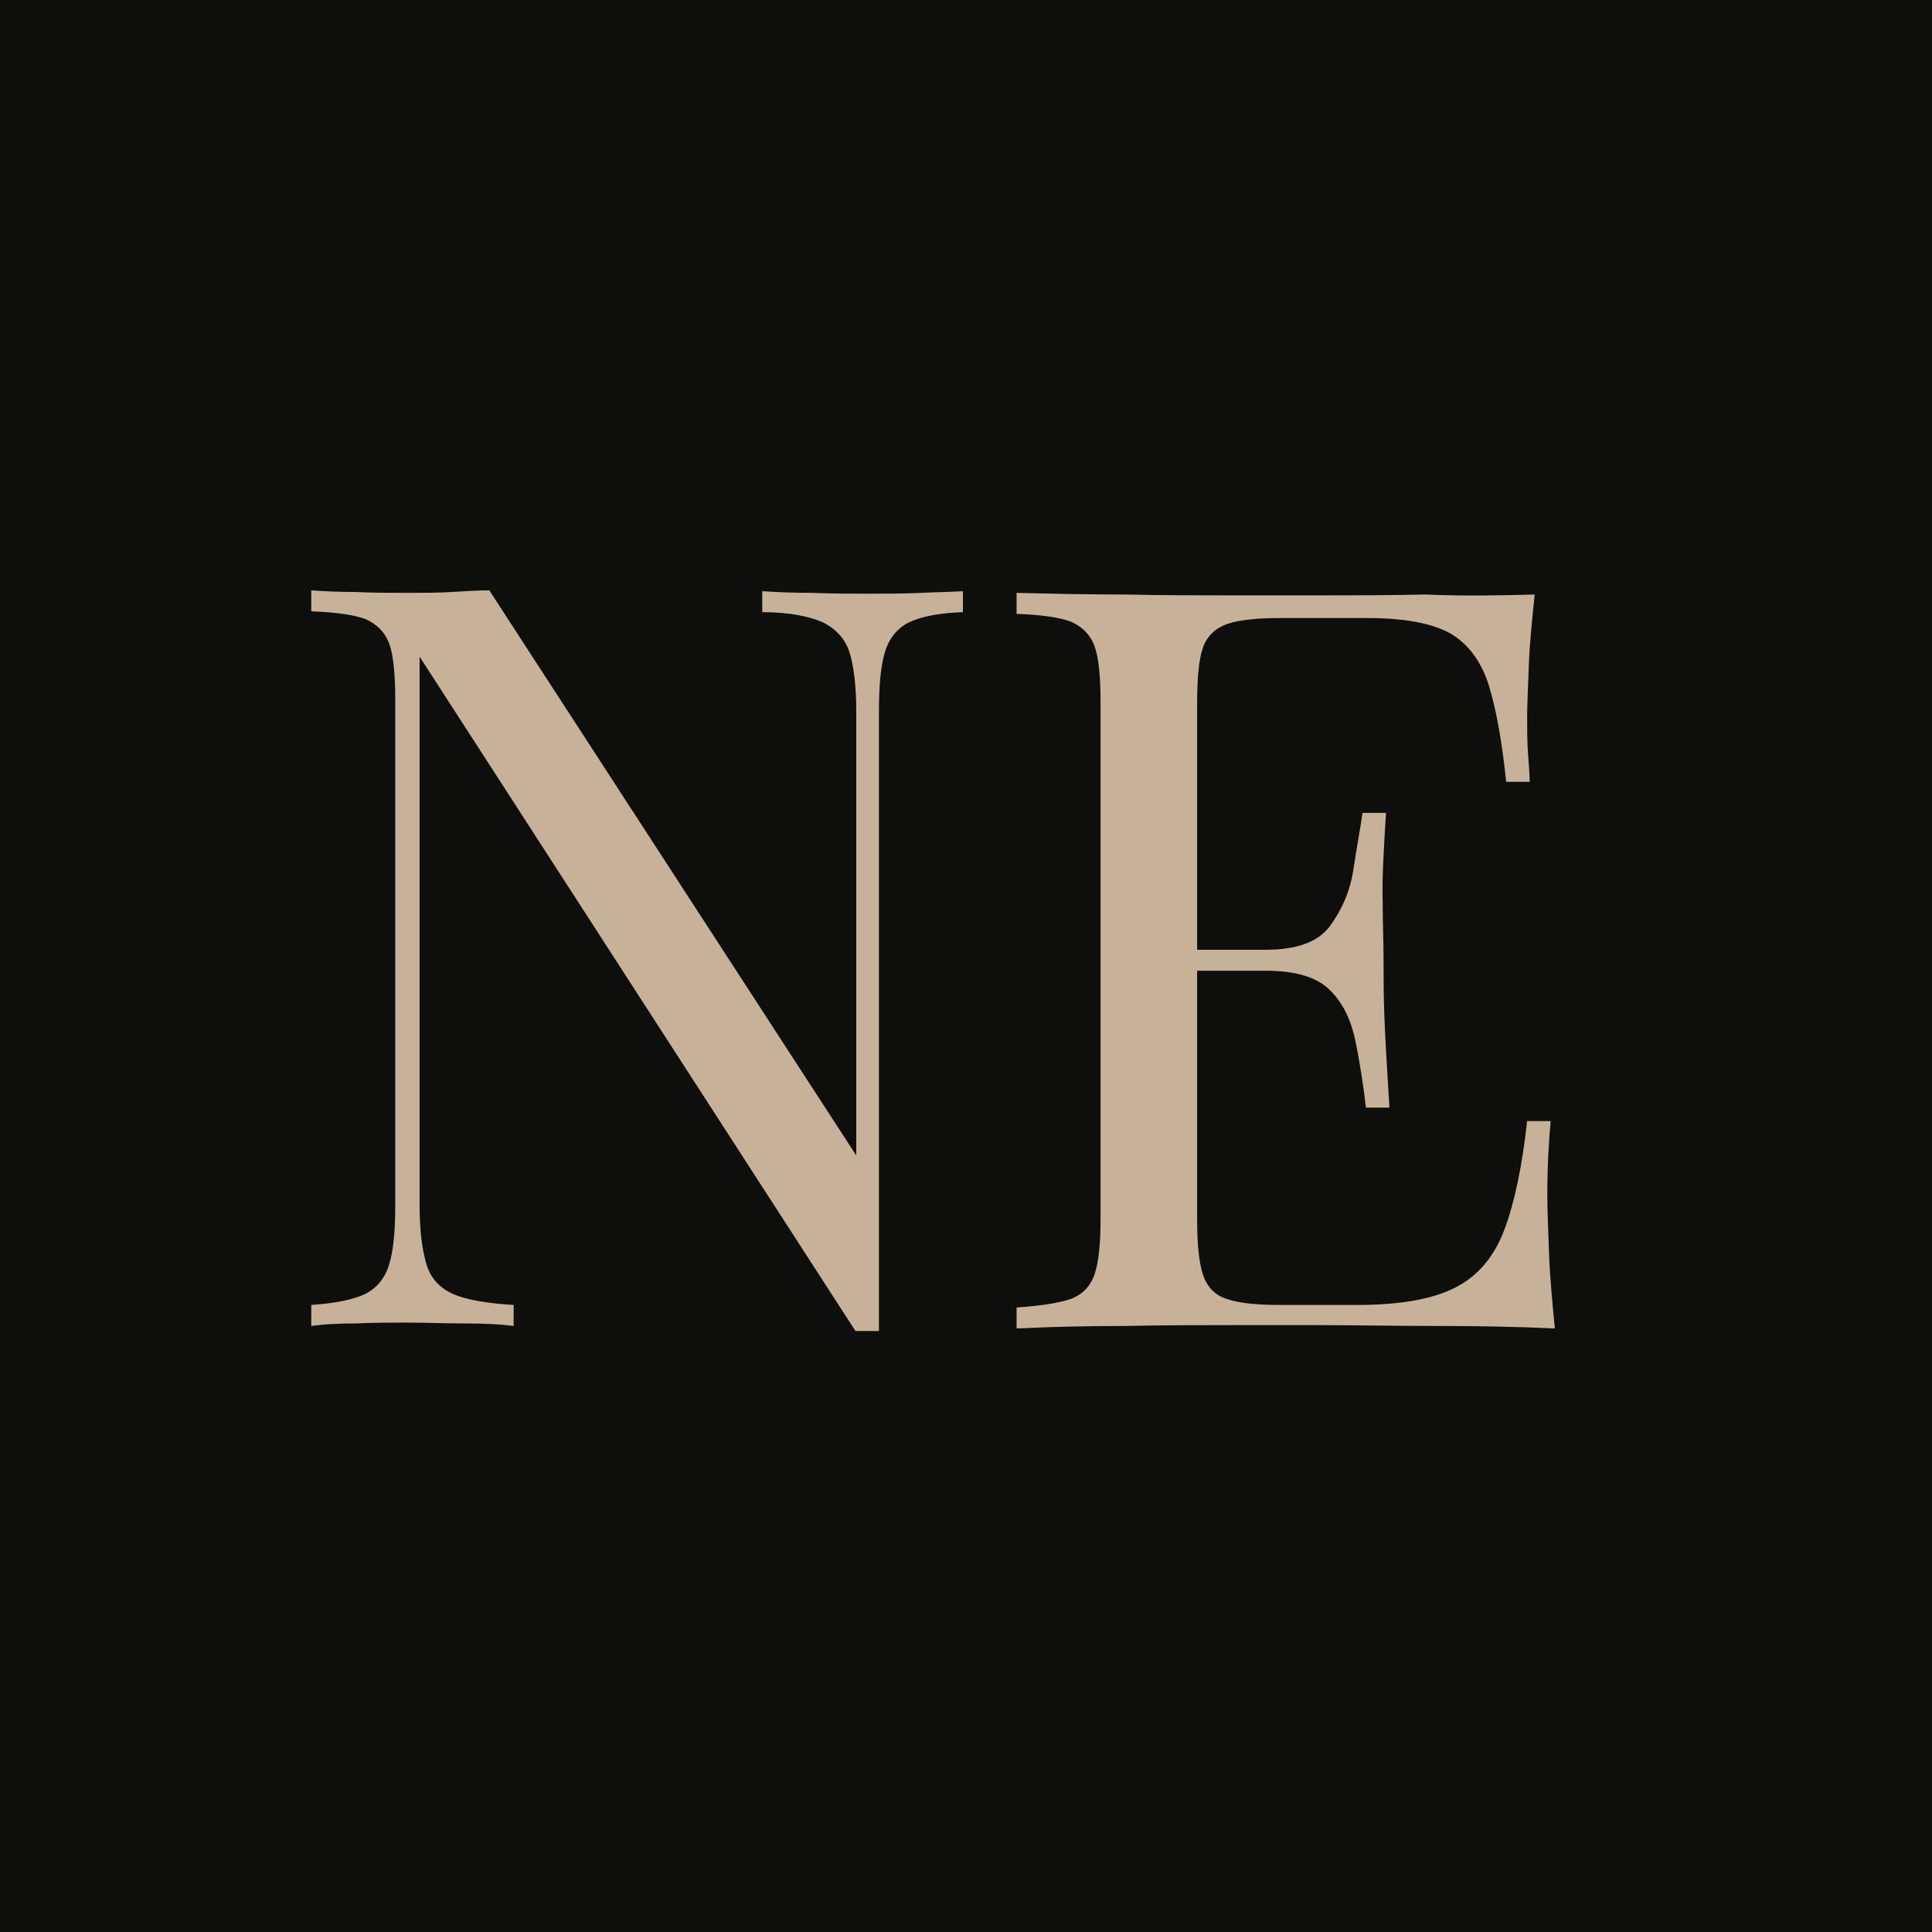 <?xml version="1.0" encoding="UTF-8"?> <svg xmlns="http://www.w3.org/2000/svg" width="180" height="180" viewBox="0 0 180 180" fill="none"><rect width="180" height="180" fill="#0E0E0C"></rect><path d="M89.713 55.078V57.034C87.522 57.112 85.879 57.425 84.706 57.973C83.61 58.521 82.828 59.459 82.437 60.789C82.045 62.12 81.889 63.919 81.889 66.266V124.006C81.498 124.006 81.107 124.006 80.794 124.006C80.402 124.006 80.089 124.006 79.698 124.006L39.093 61.181V112.27C39.093 114.617 39.328 116.417 39.719 117.747C40.11 119.077 40.97 120.016 42.222 120.563C43.474 121.111 45.352 121.424 47.855 121.581V123.537C46.682 123.38 45.195 123.302 43.318 123.302C41.44 123.302 39.64 123.223 37.997 123.223C36.354 123.223 34.79 123.224 33.147 123.302C31.504 123.302 30.095 123.38 29 123.537V121.581C31.191 121.424 32.834 121.111 34.007 120.563C35.103 120.016 35.885 119.077 36.276 117.747C36.667 116.417 36.824 114.617 36.824 112.27V65.249C36.824 62.902 36.667 61.102 36.276 60.007C35.885 58.912 35.103 58.129 34.007 57.66C32.912 57.269 31.191 57.034 29 56.956V55C30.095 55.078 31.504 55.156 33.147 55.156C34.79 55.235 36.433 55.235 37.997 55.235C39.406 55.235 40.736 55.235 42.066 55.156C43.318 55.078 44.491 55 45.587 55L79.776 107.654V66.266C79.776 63.919 79.542 62.041 79.15 60.789C78.759 59.538 77.899 58.599 76.647 57.973C75.395 57.425 73.517 57.034 71.014 57.034V55.078C72.187 55.157 73.674 55.235 75.63 55.235C77.507 55.313 79.307 55.313 80.872 55.313C82.515 55.313 84.236 55.313 85.879 55.235C87.287 55.157 88.696 55.157 89.713 55.078Z" fill="#C7B299"></path><path d="M142.985 55.391C142.751 57.66 142.516 59.851 142.438 61.963C142.36 64.076 142.281 65.719 142.281 66.814C142.281 67.987 142.281 69.083 142.359 70.178C142.438 71.273 142.516 72.134 142.516 72.838H140.325C139.934 69.004 139.386 66.032 138.682 63.763C137.978 61.572 136.726 59.929 135.083 58.99C133.362 58.051 130.78 57.582 127.416 57.582H119.358C117.167 57.582 115.524 57.738 114.35 58.13C113.255 58.521 112.473 59.225 112.081 60.32C111.69 61.415 111.534 63.215 111.534 65.562V113.522C111.534 115.869 111.69 117.59 112.081 118.764C112.473 119.938 113.255 120.72 114.35 121.033C115.446 121.424 117.167 121.58 119.358 121.58H126.399C130.467 121.58 133.519 121.033 135.631 119.938C137.744 118.842 139.23 117.043 140.169 114.539C141.108 112.035 141.812 108.671 142.281 104.446H144.472C144.315 106.168 144.159 108.515 144.159 111.41C144.159 112.661 144.237 114.383 144.315 116.651C144.394 118.92 144.628 121.346 144.863 123.771C141.577 123.615 137.9 123.536 133.753 123.536C129.607 123.536 125.93 123.458 122.722 123.458C120.766 123.458 118.184 123.458 115.055 123.458C111.847 123.458 108.483 123.458 104.884 123.536C101.285 123.536 97.92 123.615 94.713 123.771V121.815C96.903 121.659 98.546 121.424 99.72 121.033C100.815 120.642 101.598 119.859 101.989 118.686C102.38 117.512 102.536 115.791 102.536 113.444V65.484C102.536 63.137 102.38 61.337 101.989 60.242C101.598 59.147 100.815 58.364 99.72 57.895C98.624 57.504 96.903 57.269 94.713 57.191V55.235C97.842 55.313 101.285 55.391 104.884 55.391C108.483 55.469 111.925 55.469 115.055 55.469C118.262 55.469 120.844 55.469 122.722 55.469C125.695 55.469 129.059 55.469 132.815 55.391C136.648 55.548 140.012 55.469 142.985 55.391ZM126.321 88.486V90.442H108.639V88.486H126.321ZM129.137 75.655C128.903 79.332 128.746 82.149 128.824 84.105C128.824 86.061 128.903 87.782 128.903 89.425C128.903 91.068 128.903 92.789 128.981 94.745C129.059 96.701 129.216 99.517 129.45 103.195H127.26C127.025 101.16 126.712 99.126 126.321 97.17C125.93 95.214 125.225 93.571 123.974 92.32C122.8 91.068 120.766 90.442 117.949 90.442V88.486C120.766 88.486 122.8 87.782 123.895 86.295C124.991 84.809 125.773 83.087 126.086 81.053C126.399 79.019 126.712 77.298 126.947 75.733H129.137V75.655Z" fill="#C7B299"></path></svg> 